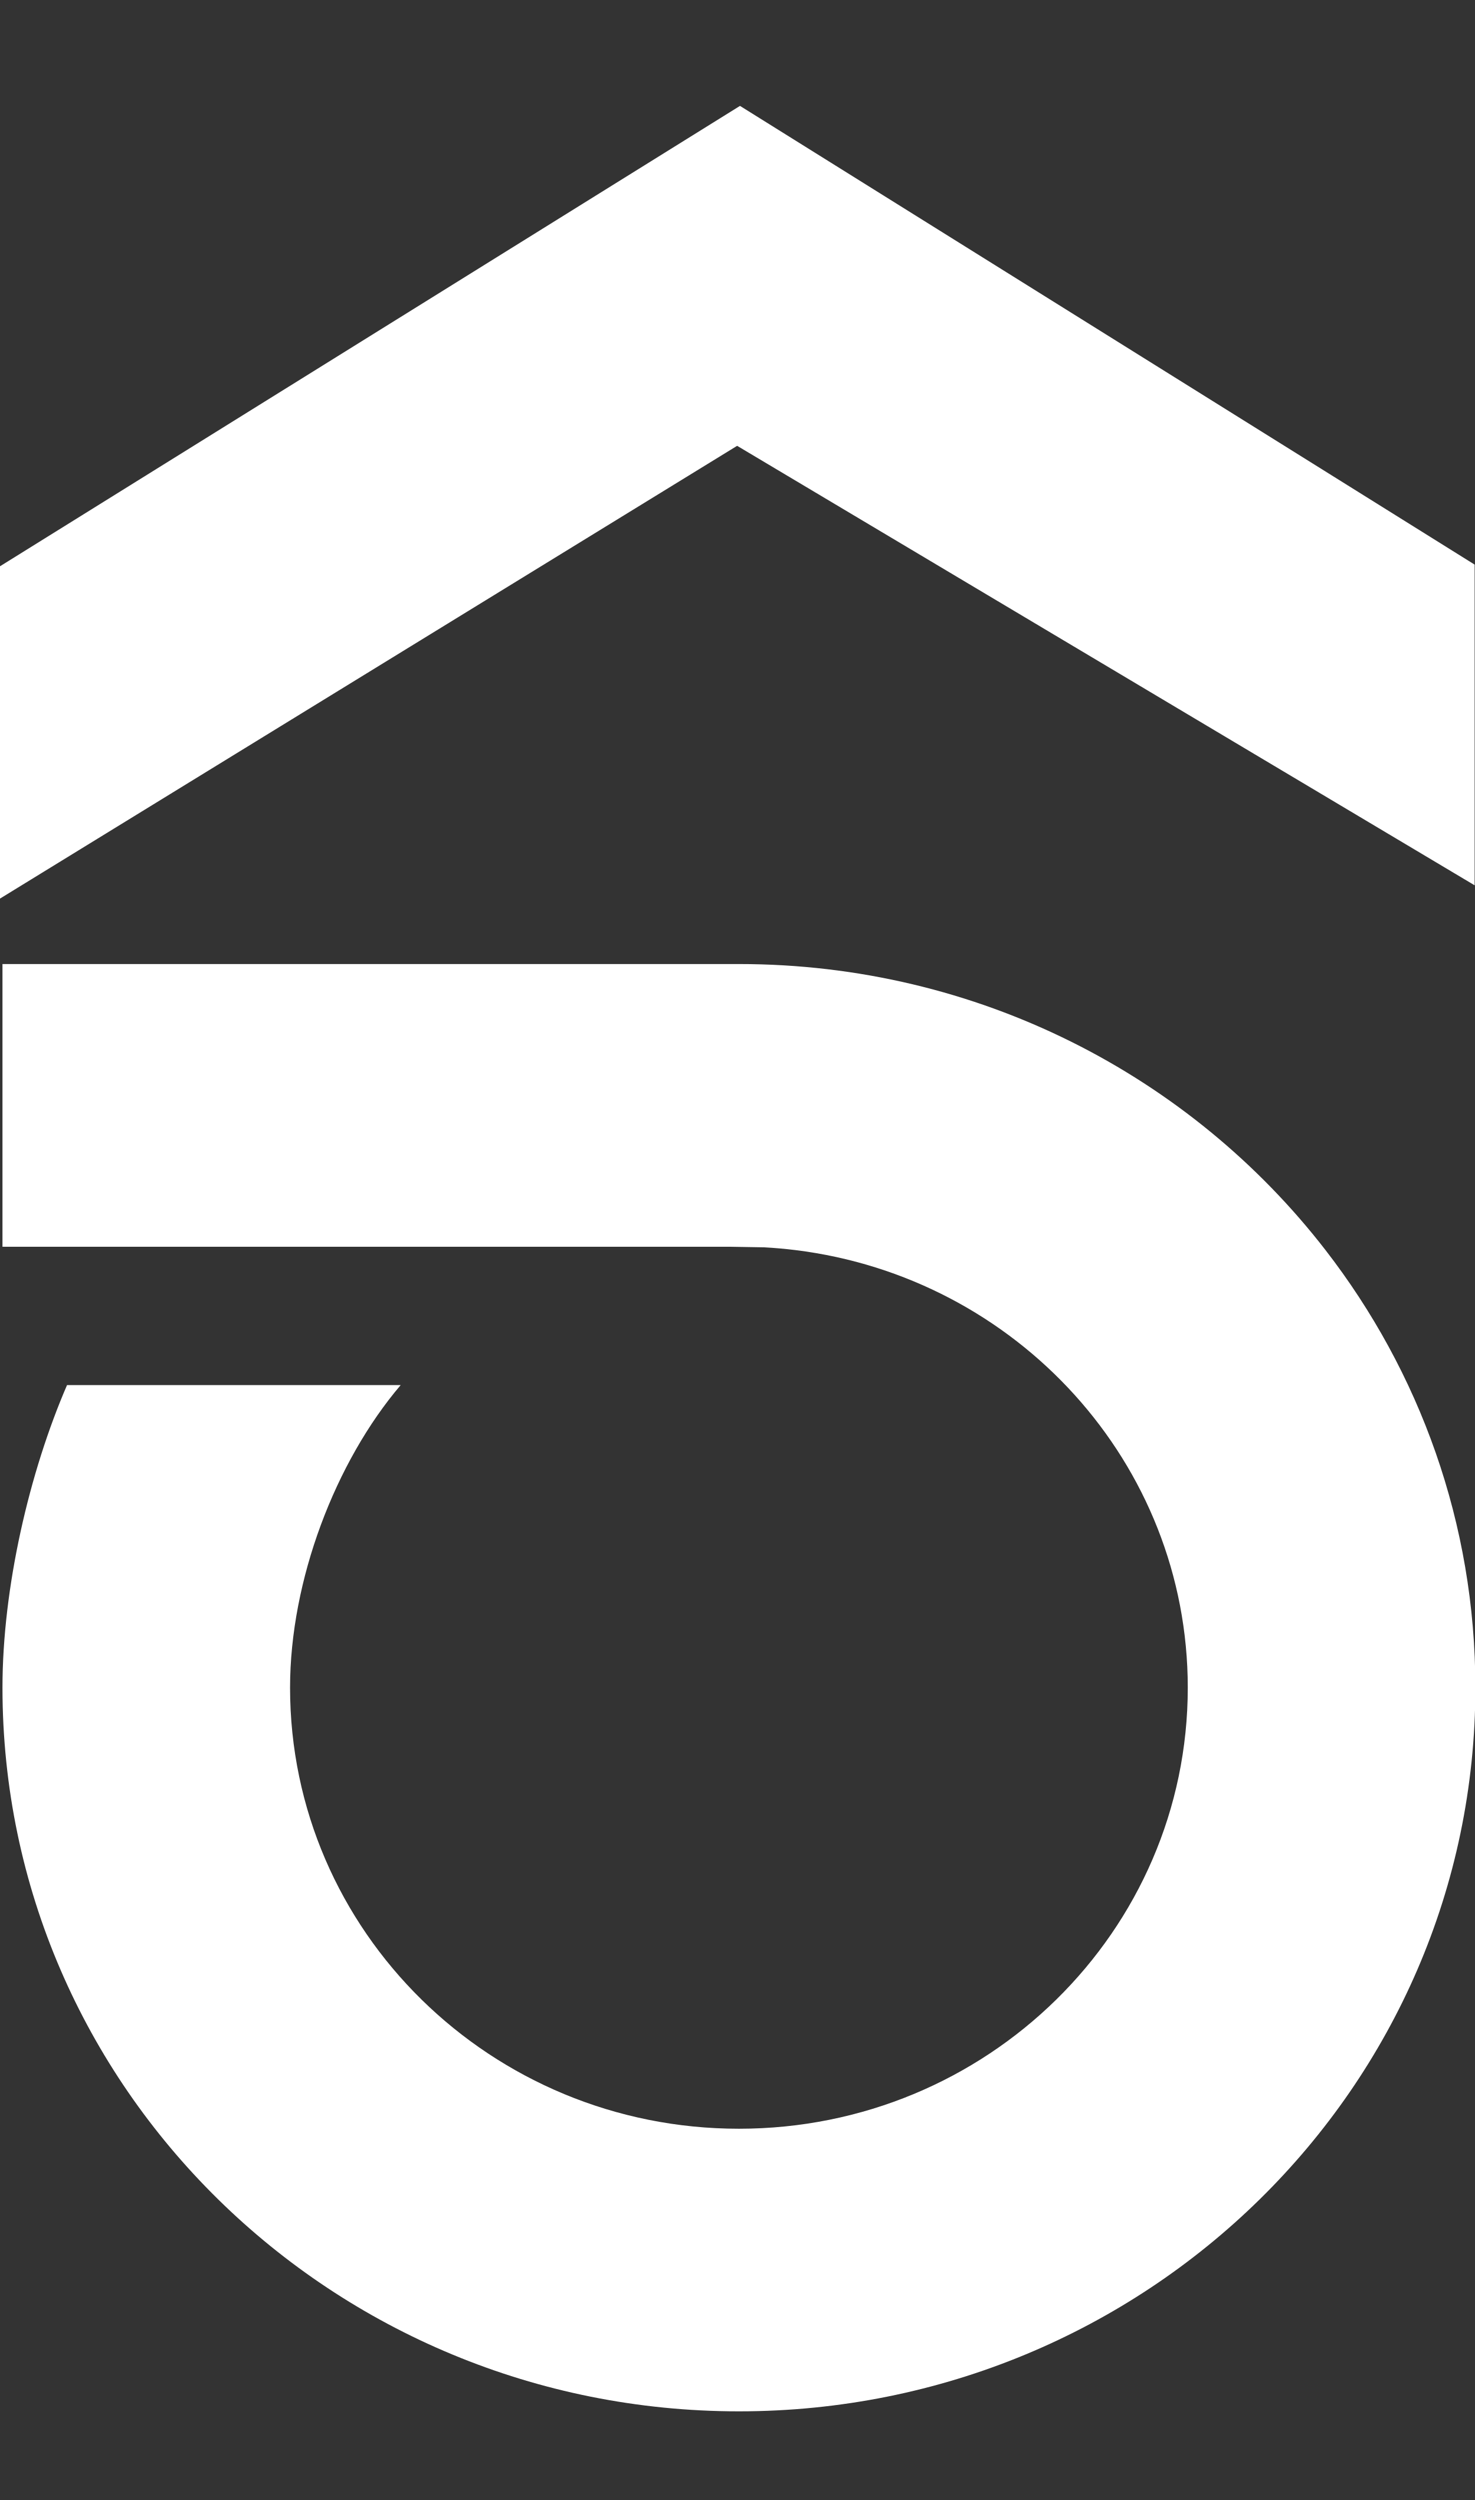 <?xml version="1.0" encoding="utf-8"?>
<!-- Generator: Adobe Illustrator 16.0.0, SVG Export Plug-In . SVG Version: 6.00 Build 0)  -->
<!DOCTYPE svg PUBLIC "-//W3C//DTD SVG 1.1//EN" "http://www.w3.org/Graphics/SVG/1.1/DTD/svg11.dtd">
<svg version="1.1" id="Layer_1" xmlns="http://www.w3.org/2000/svg" xmlns:xlink="http://www.w3.org/1999/xlink" x="0px" y="0px"
	 width="2657.85px" height="4505px" viewBox="0 0 2657.85 4505" enable-background="new 0 0 2657.85 4505" xml:space="preserve">
<rect x="0" y="0" width="2657.85" height="4505" fill="#333333" stroke="none"/>
<g>
	<polygon fill="#FFFFFF" points="2657.188,1595.168 2657.188,1017.3 1333.409,190.795 -0.661,1020.729 -0.661,1619.504 
		1328.265,803.288 	"/>
	<path fill="#FFFFFF" d="M2388.457,2252.403c-242.377-313.193-625.654-515.392-1056.979-515.392H4.454v509.399h1308.552
		l64.598,1.066c18.66,1.03,37.158,2.662,55.455,4.924c398.744,49.079,707.229,383.382,707.229,788.486
		c0,438.896-362.122,794.698-808.809,794.698c-446.691,0-808.813-355.803-808.813-794.702c0-193.935,81.849-407.221,199.303-545.179
		H120.776c-67.716,156.544-116.32,364.353-116.32,545.179c0,720.114,594.124,1303.896,1327.022,1303.896
		c732.895,0,1327.033-583.779,1327.033-1303.892C2658.512,2744.574,2557.925,2471.363,2388.457,2252.403z"/>
</g>
</svg>
